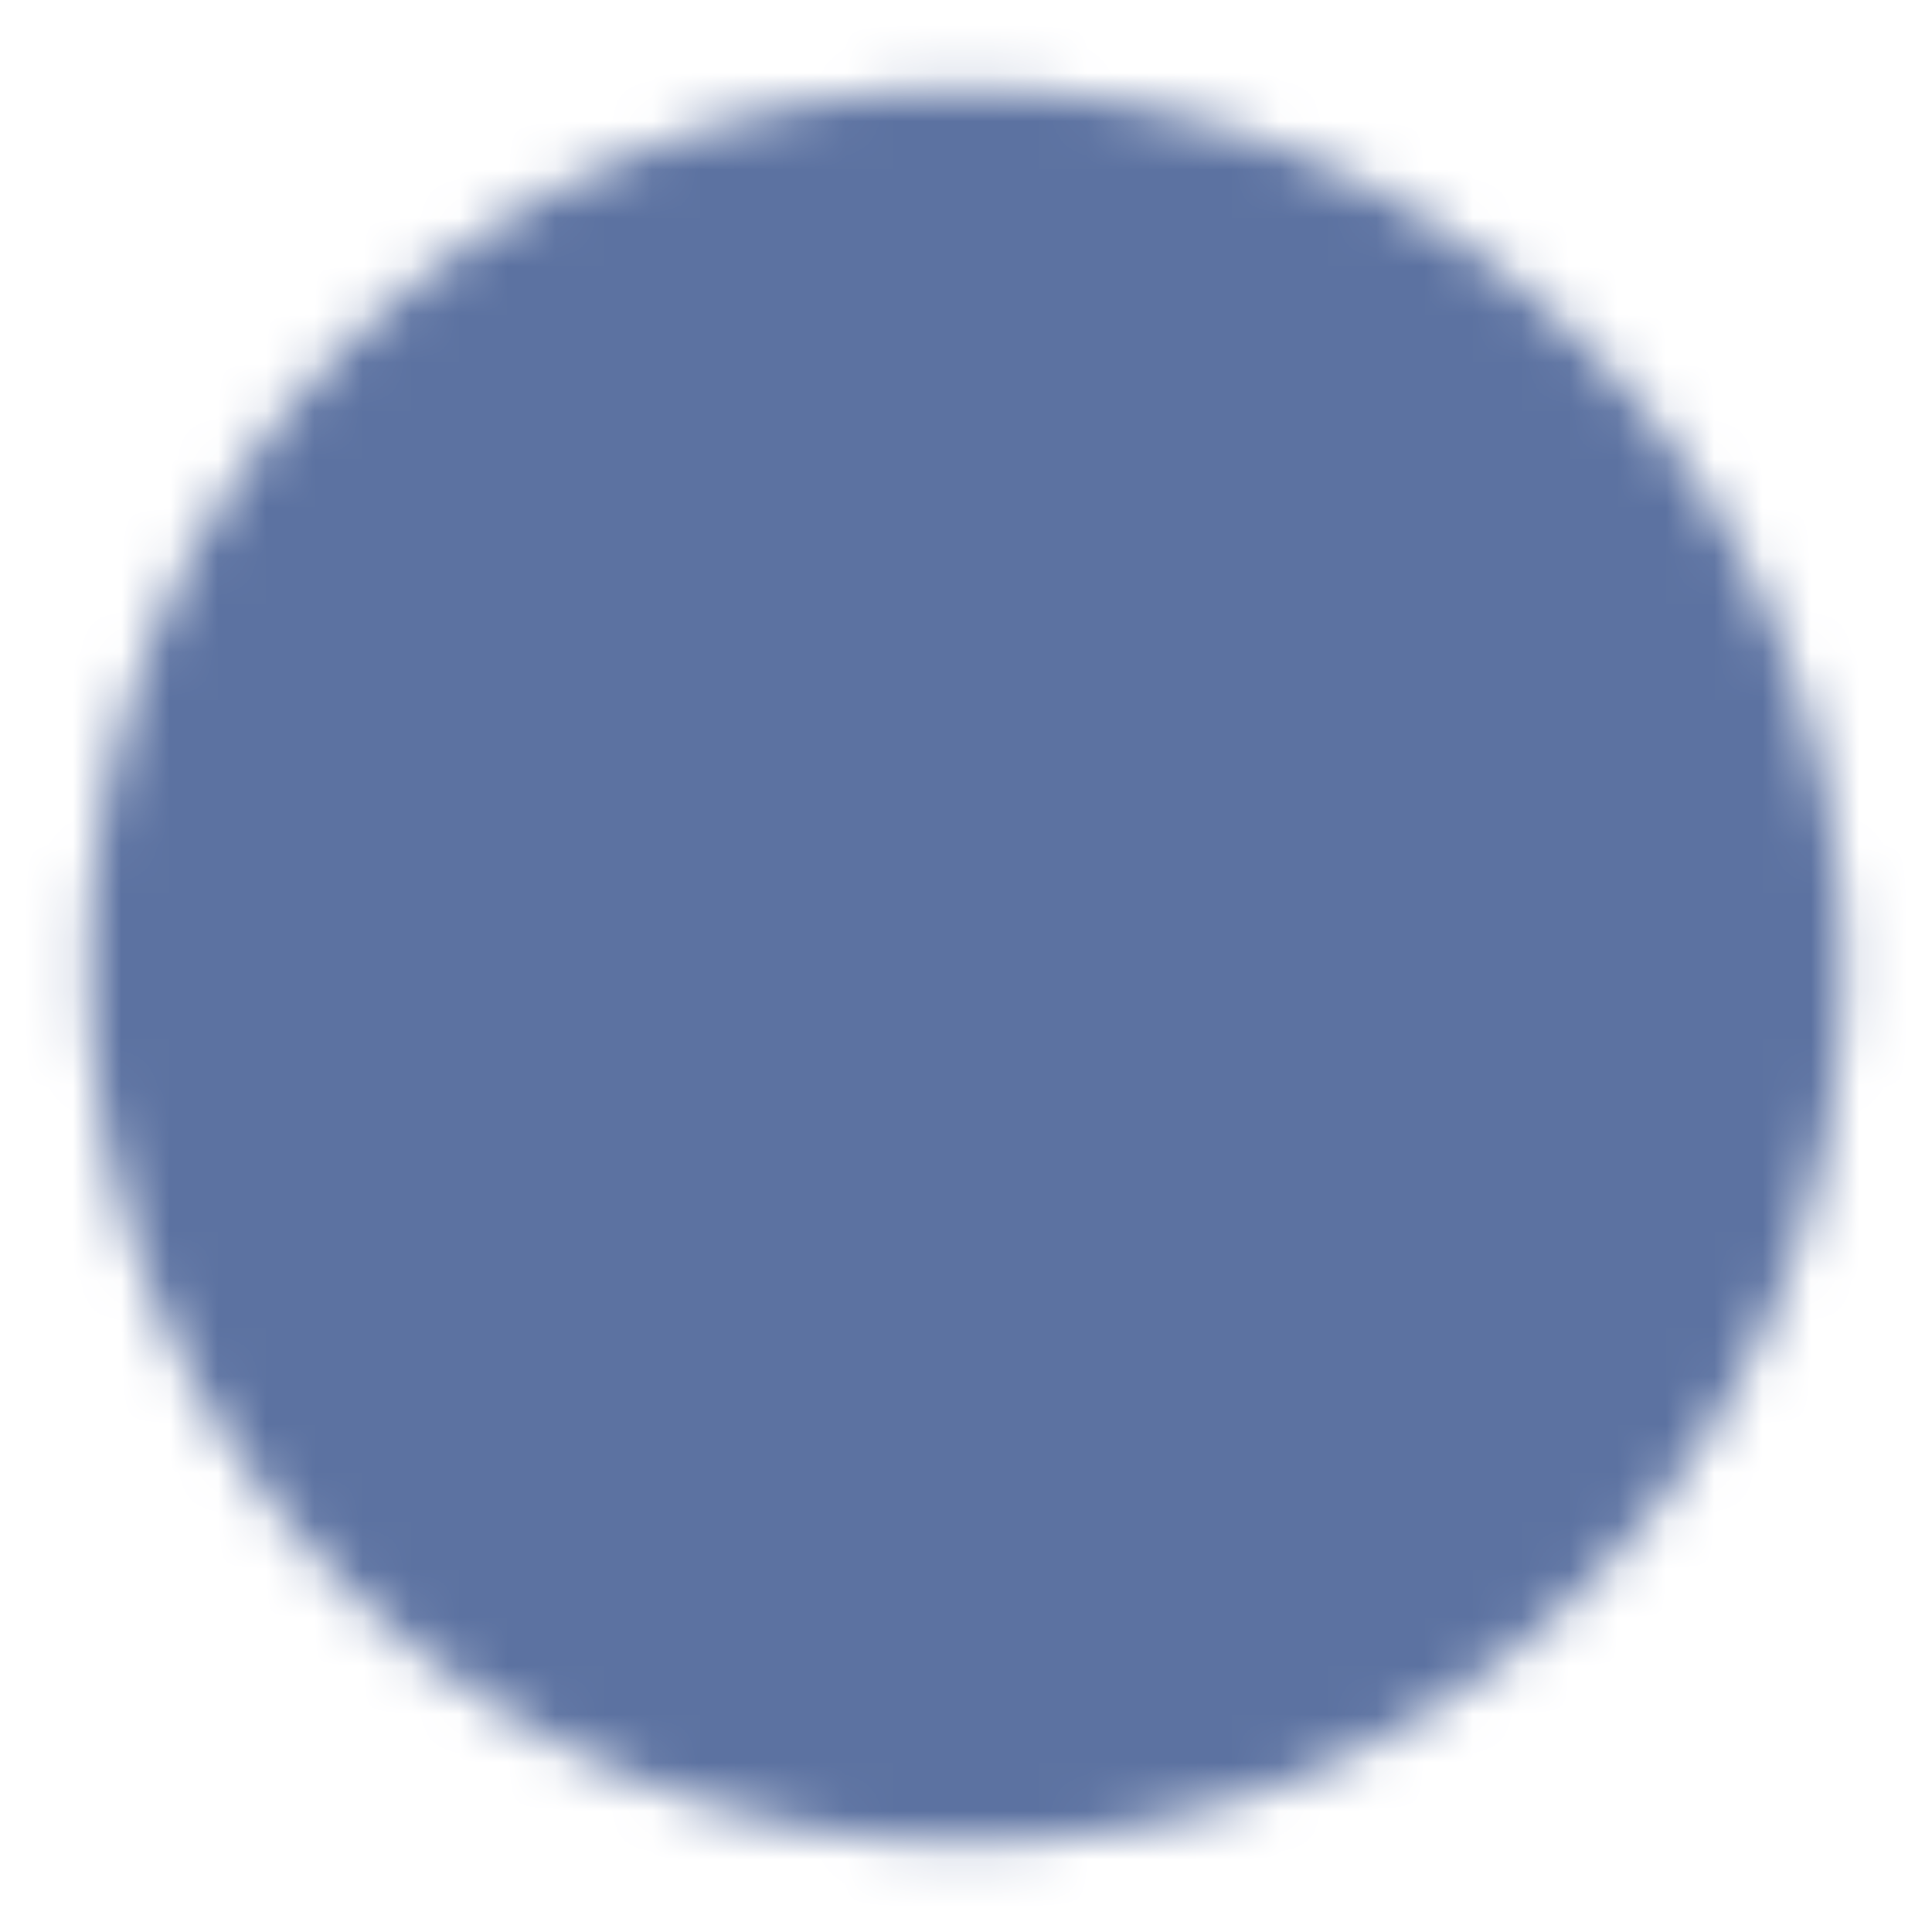 <?xml version="1.0" encoding="utf-8"?>
<svg xmlns="http://www.w3.org/2000/svg" fill="none" height="100%" overflow="visible" preserveAspectRatio="none" style="display: block;" viewBox="0 0 40 40" width="100%">
<g id="icon-park-twotone:check-one">
<g id="Mask group">
<mask height="38" id="mask0_0_27" maskUnits="userSpaceOnUse" style="mask-type:luminance" width="38" x="1" y="1">
<g id="Group">
<g id="Group_2">
<path d="M20 36.667C22.189 36.669 24.357 36.239 26.38 35.402C28.402 34.564 30.239 33.335 31.785 31.785C33.335 30.239 34.564 28.402 35.402 26.38C36.239 24.357 36.669 22.189 36.667 20C36.669 17.811 36.239 15.643 35.402 13.62C34.564 11.598 33.335 9.761 31.785 8.215C30.239 6.665 28.402 5.436 26.38 4.598C24.357 3.761 22.189 3.331 20 3.333C17.811 3.331 15.643 3.761 13.62 4.598C11.598 5.436 9.761 6.665 8.215 8.215C6.665 9.761 5.436 11.598 4.598 13.62C3.761 15.643 3.331 17.811 3.333 20C3.331 22.189 3.761 24.357 4.598 26.38C5.436 28.402 6.665 30.239 8.215 31.785C9.761 33.335 11.598 34.564 13.62 35.402C15.643 36.239 17.811 36.669 20 36.667Z" fill="#555555" id="alt t text" stroke="white" stroke-width="3"/>
<path d="M13.333 20L18.333 25L28.333 15" id="alt t text_2" stroke="white" stroke-linecap="round" stroke-width="3"/>
</g>
</g>
</mask>
<g mask="url(#mask0_0_27)">
<path d="M0 0H40V40H0V0Z" fill="#5C72A1" id="alt t text_3"/>
</g>
</g>
</g>
</svg>